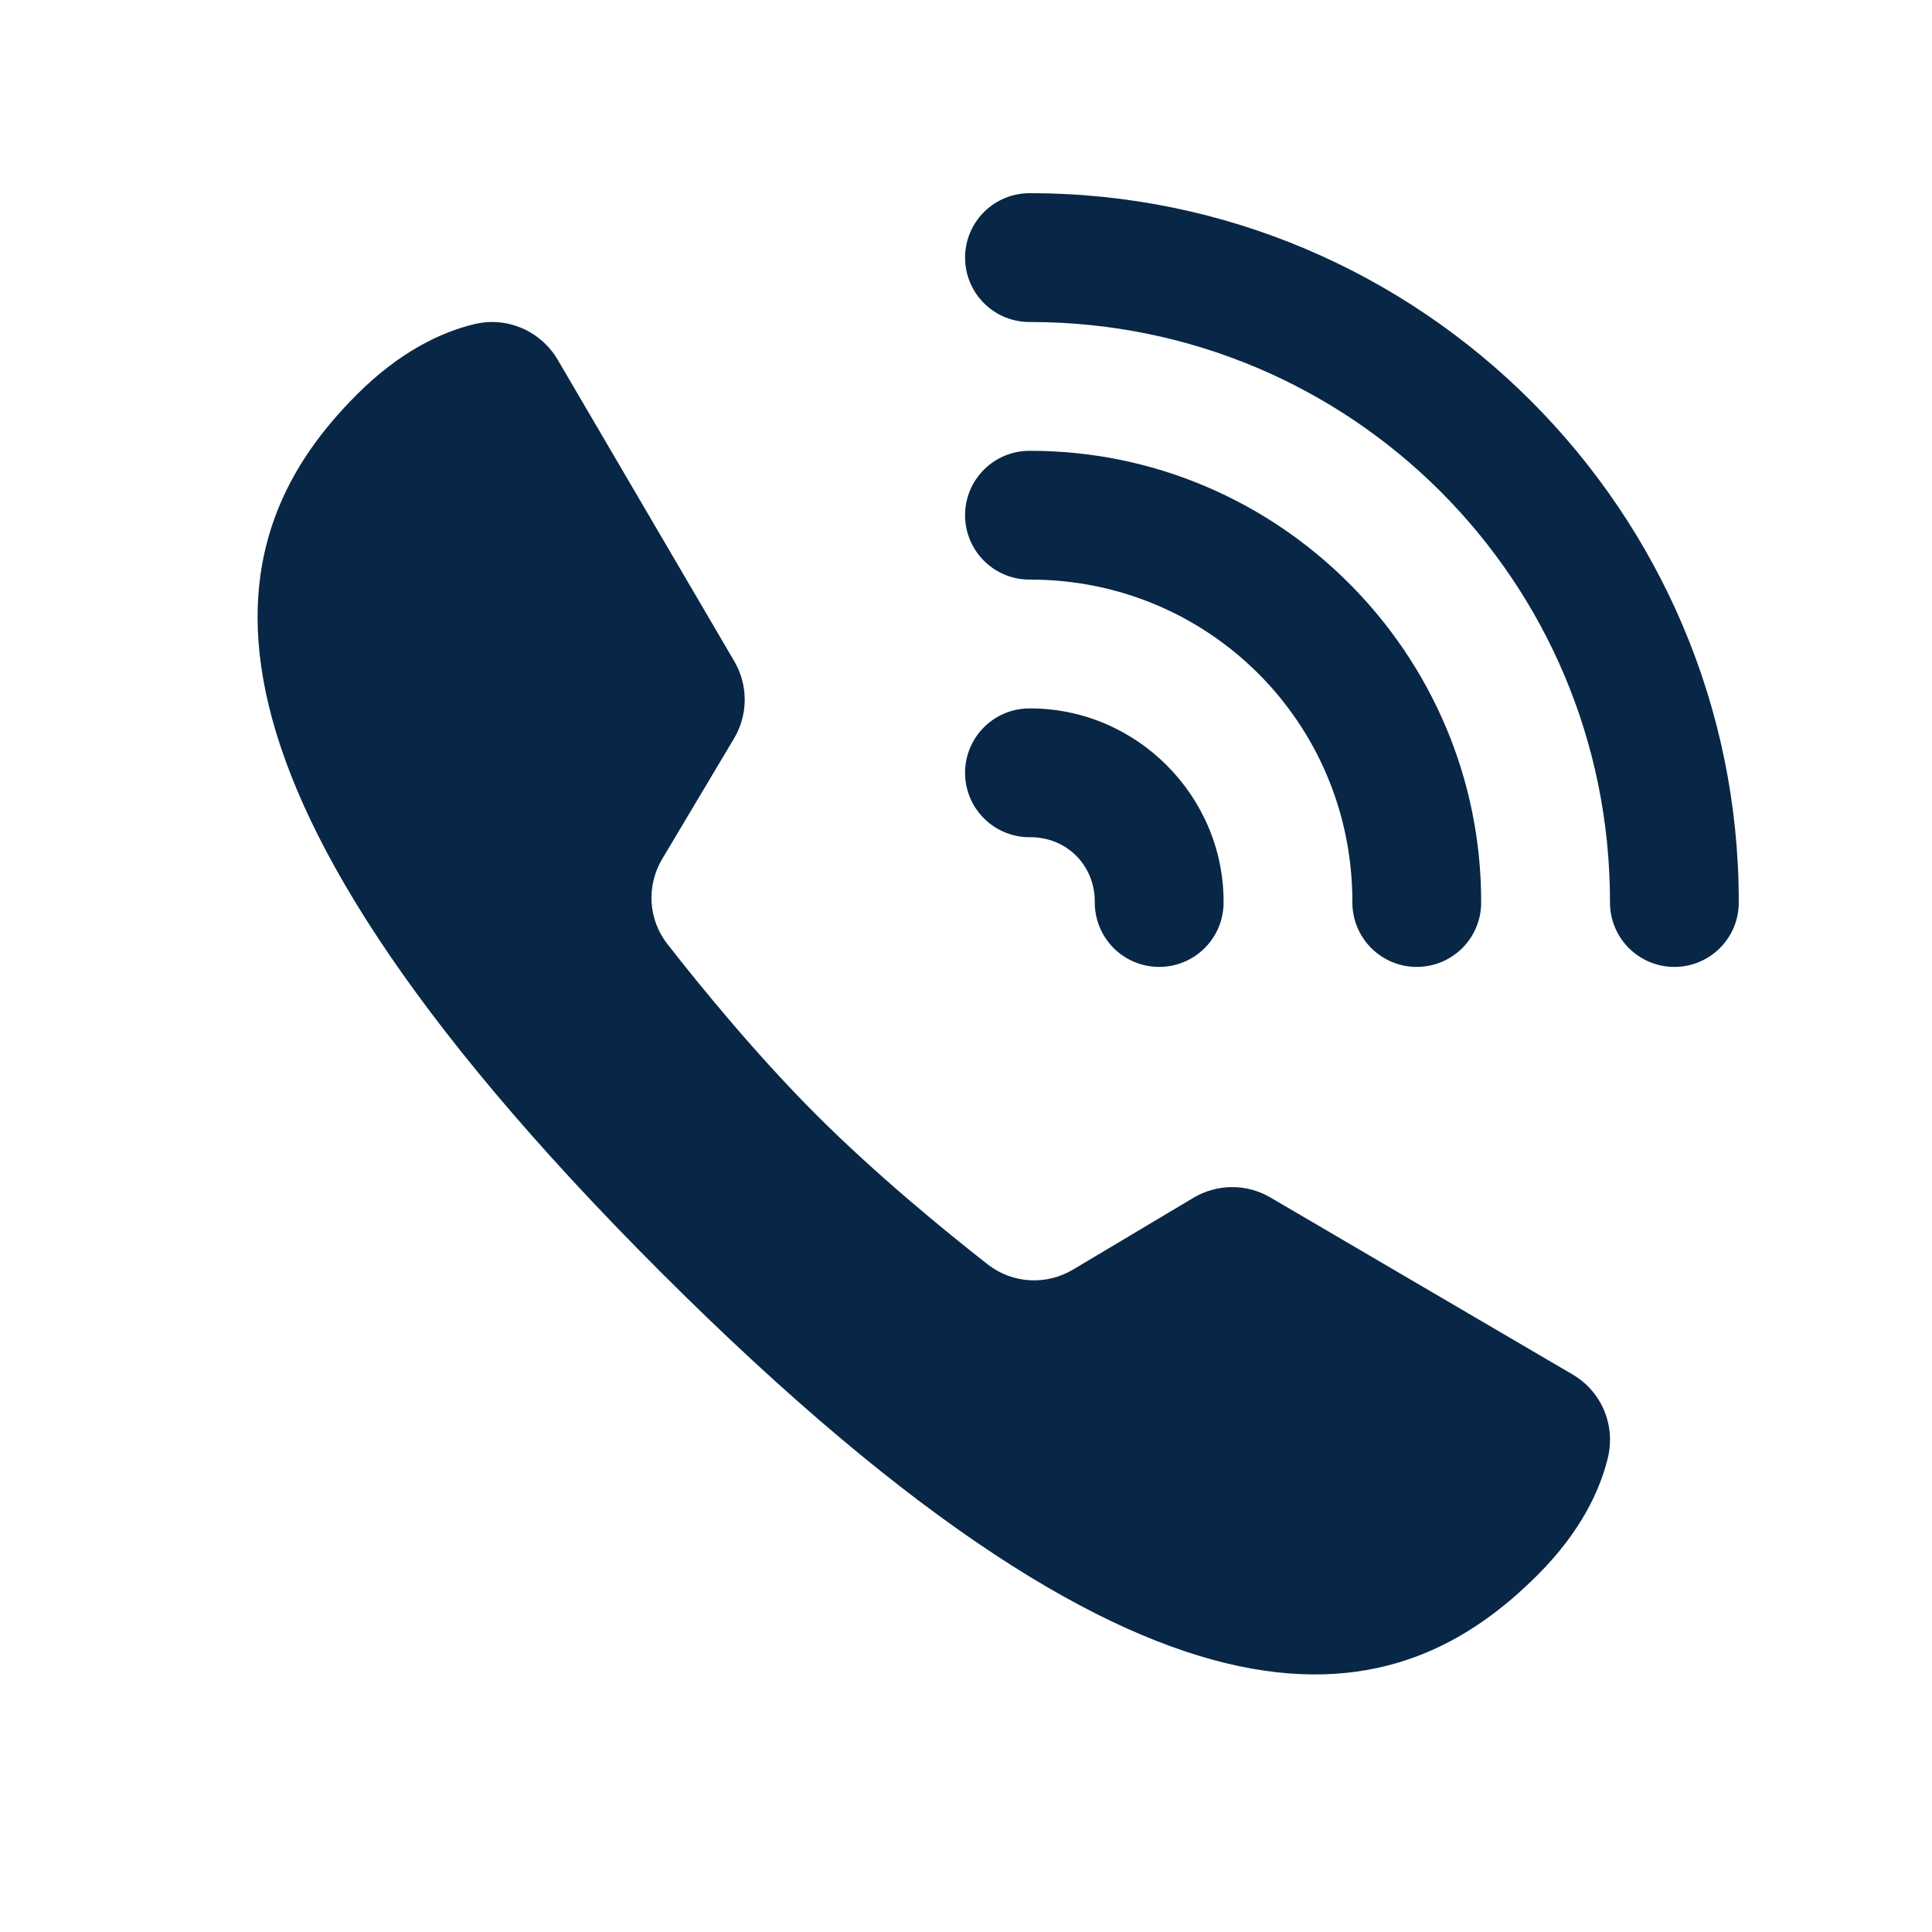 <?xml version="1.0" encoding="UTF-8"?> <svg xmlns="http://www.w3.org/2000/svg" width="80" height="80" viewBox="0 0 80 80" fill="none"><path d="M42.666 8C42.312 7.995 41.962 8.061 41.634 8.192C41.306 8.324 41.007 8.52 40.756 8.768C40.504 9.016 40.304 9.312 40.168 9.638C40.031 9.964 39.961 10.313 39.961 10.667C39.961 11.02 40.031 11.37 40.168 11.696C40.304 12.022 40.504 12.318 40.756 12.566C41.007 12.814 41.306 13.01 41.634 13.142C41.962 13.273 42.312 13.339 42.666 13.334C55.953 13.334 66.666 24.047 66.666 37.334C66.661 37.687 66.726 38.038 66.858 38.366C66.99 38.694 67.185 38.992 67.433 39.244C67.681 39.495 67.977 39.695 68.303 39.832C68.629 39.968 68.979 40.038 69.332 40.038C69.686 40.038 70.036 39.968 70.362 39.832C70.688 39.695 70.983 39.495 71.231 39.244C71.48 38.992 71.675 38.694 71.807 38.366C71.939 38.038 72.004 37.687 71.999 37.334C71.999 21.165 58.835 8 42.666 8ZM20.634 13.344C20.3 13.316 19.959 13.344 19.619 13.427C18.296 13.75 16.58 14.534 14.78 16.334C9.146 21.968 6.156 31.467 27.343 52.657C48.529 73.846 58.028 70.856 63.666 65.219C65.471 63.414 66.254 61.695 66.577 60.37C66.905 59.013 66.319 57.616 65.114 56.912C62.106 55.152 55.614 51.346 52.603 49.584C51.614 49.005 50.4 49.015 49.416 49.599L44.437 52.568C43.322 53.232 41.929 53.157 40.905 52.36C39.137 50.978 36.294 48.652 33.817 46.177C31.339 43.7 29.013 40.857 27.634 39.089C26.837 38.068 26.759 36.672 27.426 35.558L30.395 30.578C30.982 29.594 30.984 28.37 30.405 27.381L23.093 14.896C22.561 13.992 21.638 13.427 20.634 13.344ZM42.666 18.667C42.312 18.662 41.962 18.727 41.634 18.859C41.306 18.991 41.007 19.186 40.756 19.434C40.504 19.683 40.304 19.978 40.168 20.304C40.031 20.63 39.961 20.98 39.961 21.334C39.961 21.687 40.031 22.037 40.168 22.363C40.304 22.689 40.504 22.985 40.756 23.233C41.007 23.481 41.306 23.676 41.634 23.808C41.962 23.94 42.312 24.005 42.666 24C50.062 24 55.999 29.937 55.999 37.334C55.994 37.687 56.059 38.038 56.191 38.366C56.323 38.694 56.519 38.992 56.767 39.244C57.015 39.495 57.31 39.695 57.636 39.832C57.962 39.968 58.312 40.038 58.666 40.038C59.019 40.038 59.369 39.968 59.695 39.832C60.021 39.695 60.317 39.495 60.565 39.244C60.813 38.992 61.009 38.694 61.14 38.366C61.272 38.038 61.337 37.687 61.332 37.334C61.332 27.055 52.944 18.667 42.666 18.667ZM42.666 29.334C42.312 29.329 41.962 29.394 41.634 29.526C41.306 29.657 41.007 29.853 40.756 30.101C40.504 30.349 40.304 30.645 40.168 30.971C40.031 31.297 39.961 31.647 39.961 32C39.961 32.354 40.031 32.703 40.168 33.03C40.304 33.356 40.504 33.651 40.756 33.899C41.007 34.148 41.306 34.343 41.634 34.475C41.962 34.607 42.312 34.672 42.666 34.667C44.172 34.667 45.332 35.827 45.332 37.334C45.327 37.687 45.393 38.038 45.525 38.366C45.656 38.694 45.852 38.992 46.1 39.244C46.348 39.495 46.644 39.695 46.97 39.832C47.296 39.968 47.646 40.038 47.999 40.038C48.352 40.038 48.702 39.968 49.028 39.832C49.354 39.695 49.65 39.495 49.898 39.244C50.146 38.992 50.342 38.694 50.474 38.366C50.605 38.038 50.671 37.687 50.666 37.334C50.666 32.947 47.052 29.334 42.666 29.334Z" fill="#082746"></path></svg> 